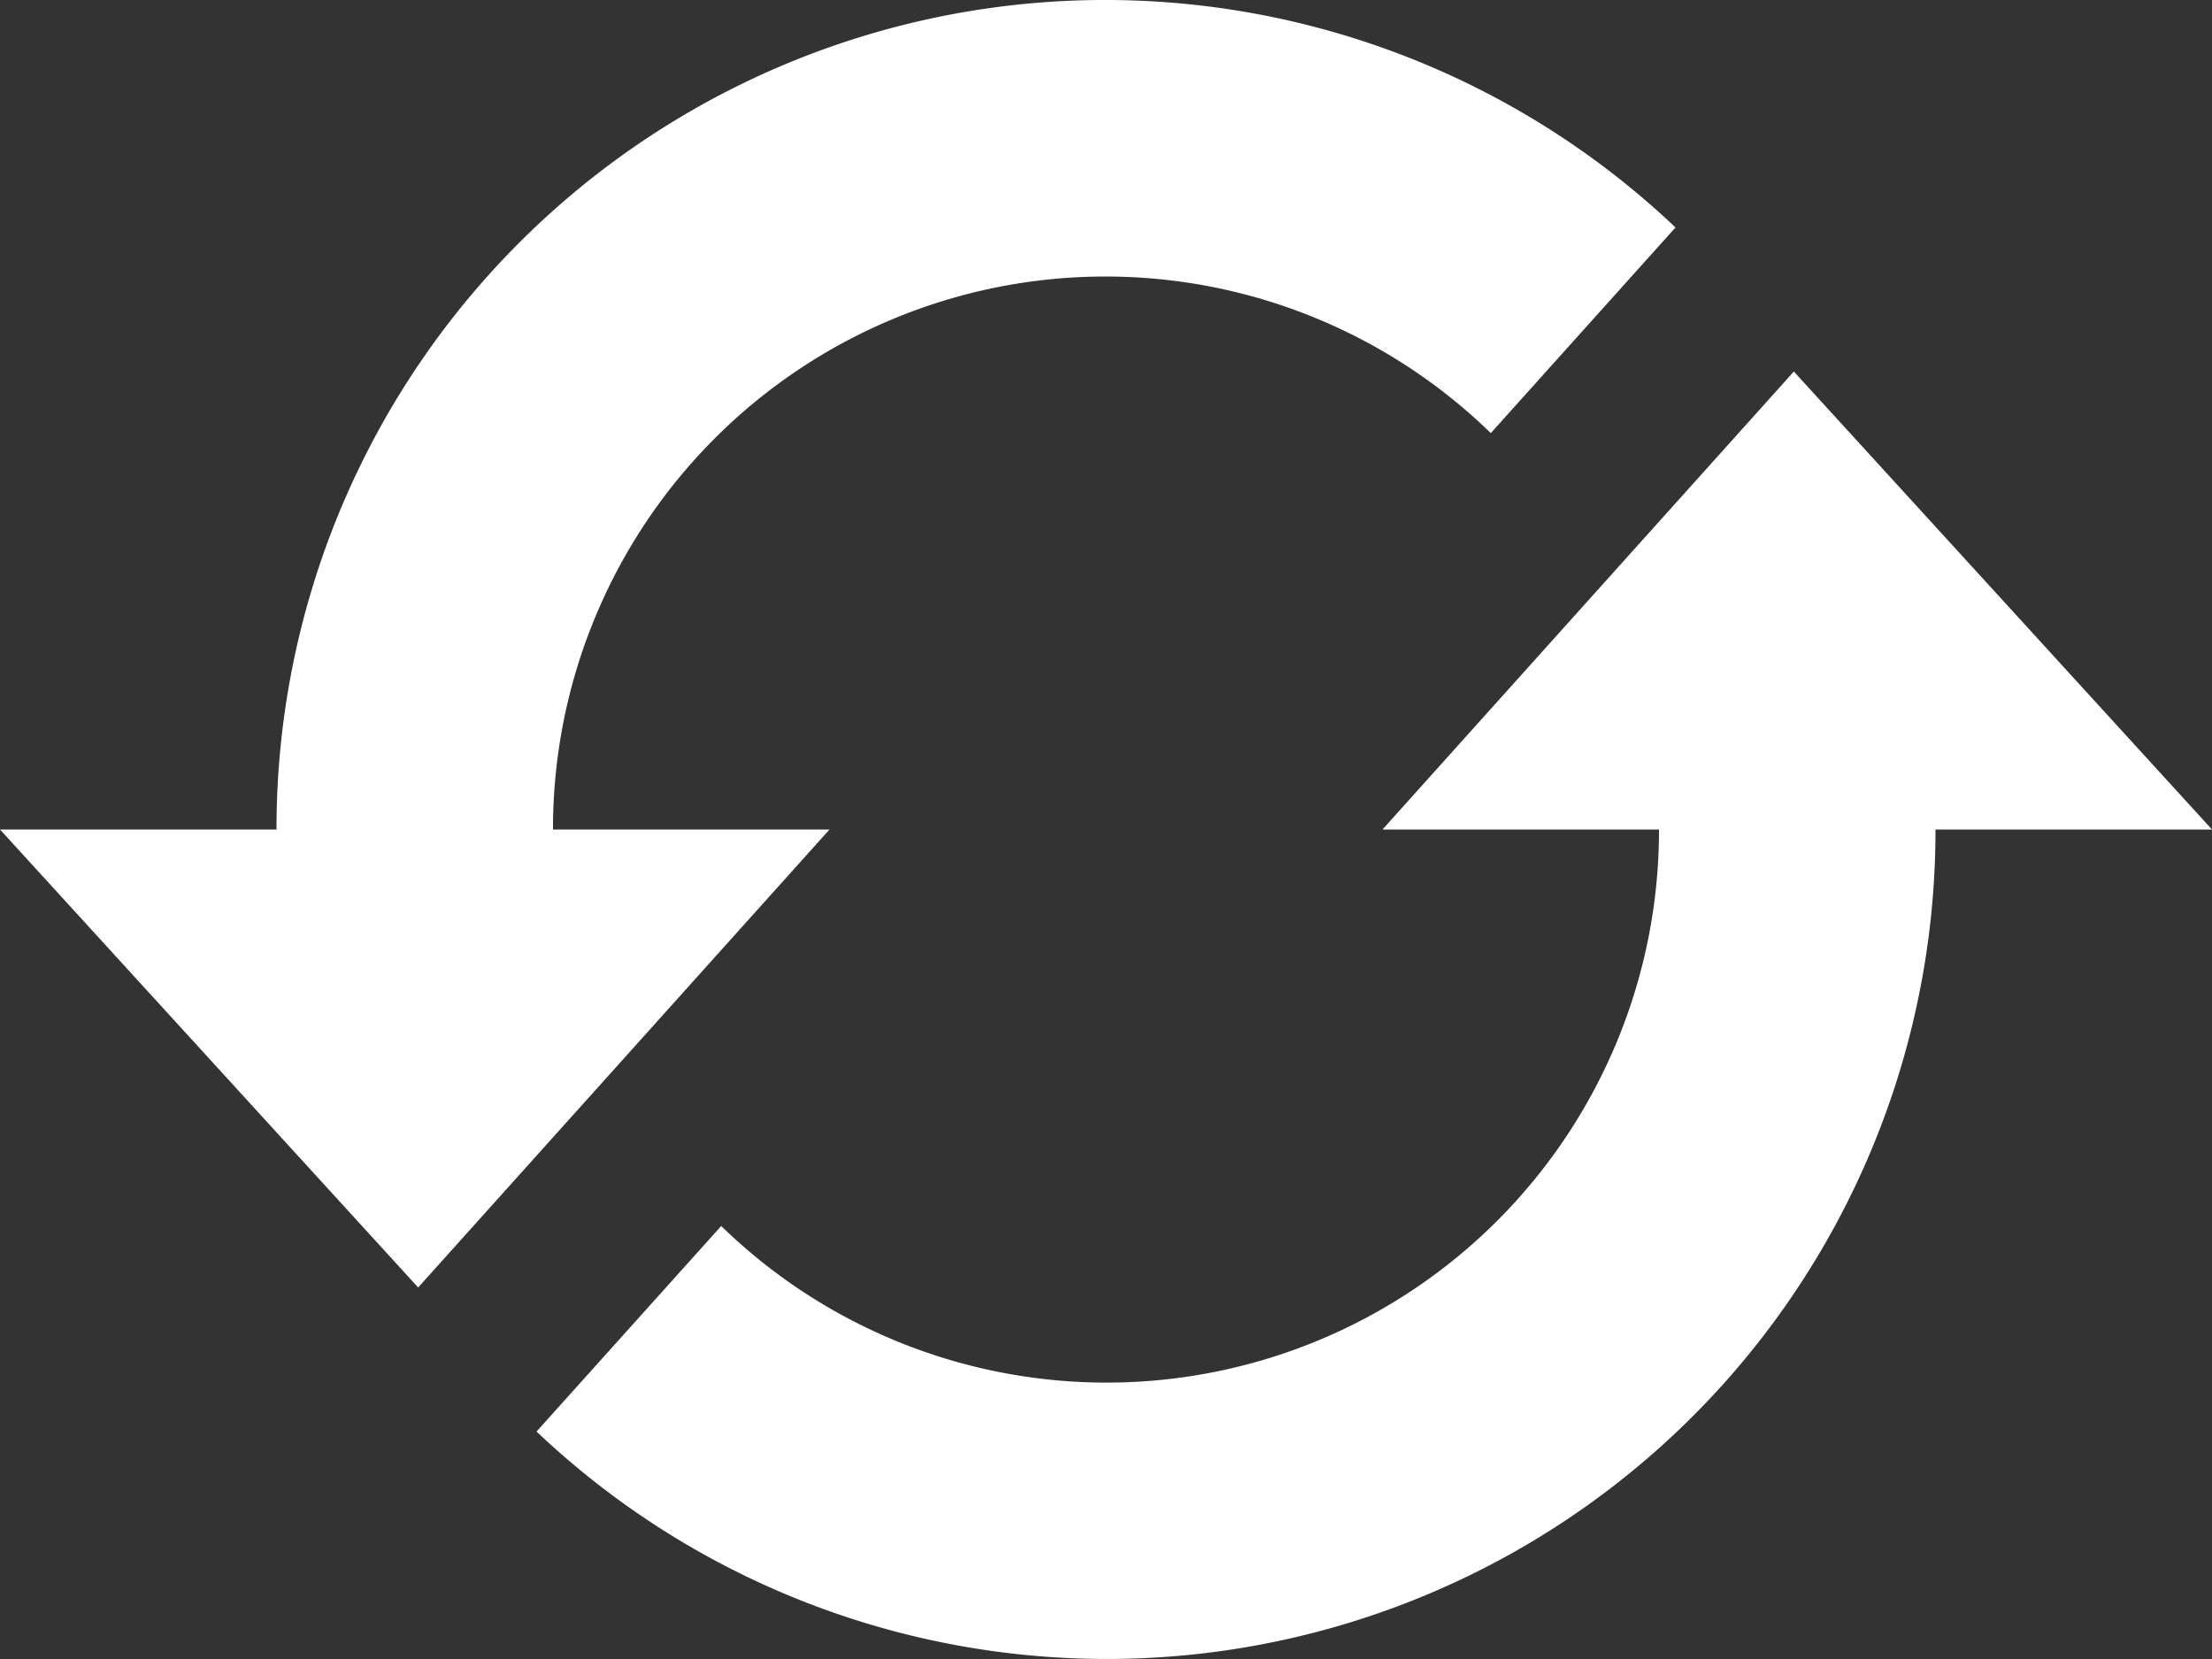 <svg xmlns="http://www.w3.org/2000/svg" width="82.453" height="61.84" viewBox="0 0 82.453 61.84">
  <rect x="0" y="0" width="82.453" height="61.84" fill="#333333" stroke="none"/>
  <path id="iconmonstr-refresh-3" d="M30.92,33.92l-4.86,5.411L15.587,50.991,0,33.92H10.307A30.889,30.889,0,0,1,62.455,11.479L55.57,19.144A20.593,20.593,0,0,0,20.613,33.92ZM66.866,16.849,51.533,33.92H61.84A20.593,20.593,0,0,1,26.883,48.7L20,56.361A30.889,30.889,0,0,0,72.146,33.92H82.453L66.866,16.849Z" transform="translate(0 -3)" fill="#fff"/>
</svg>
